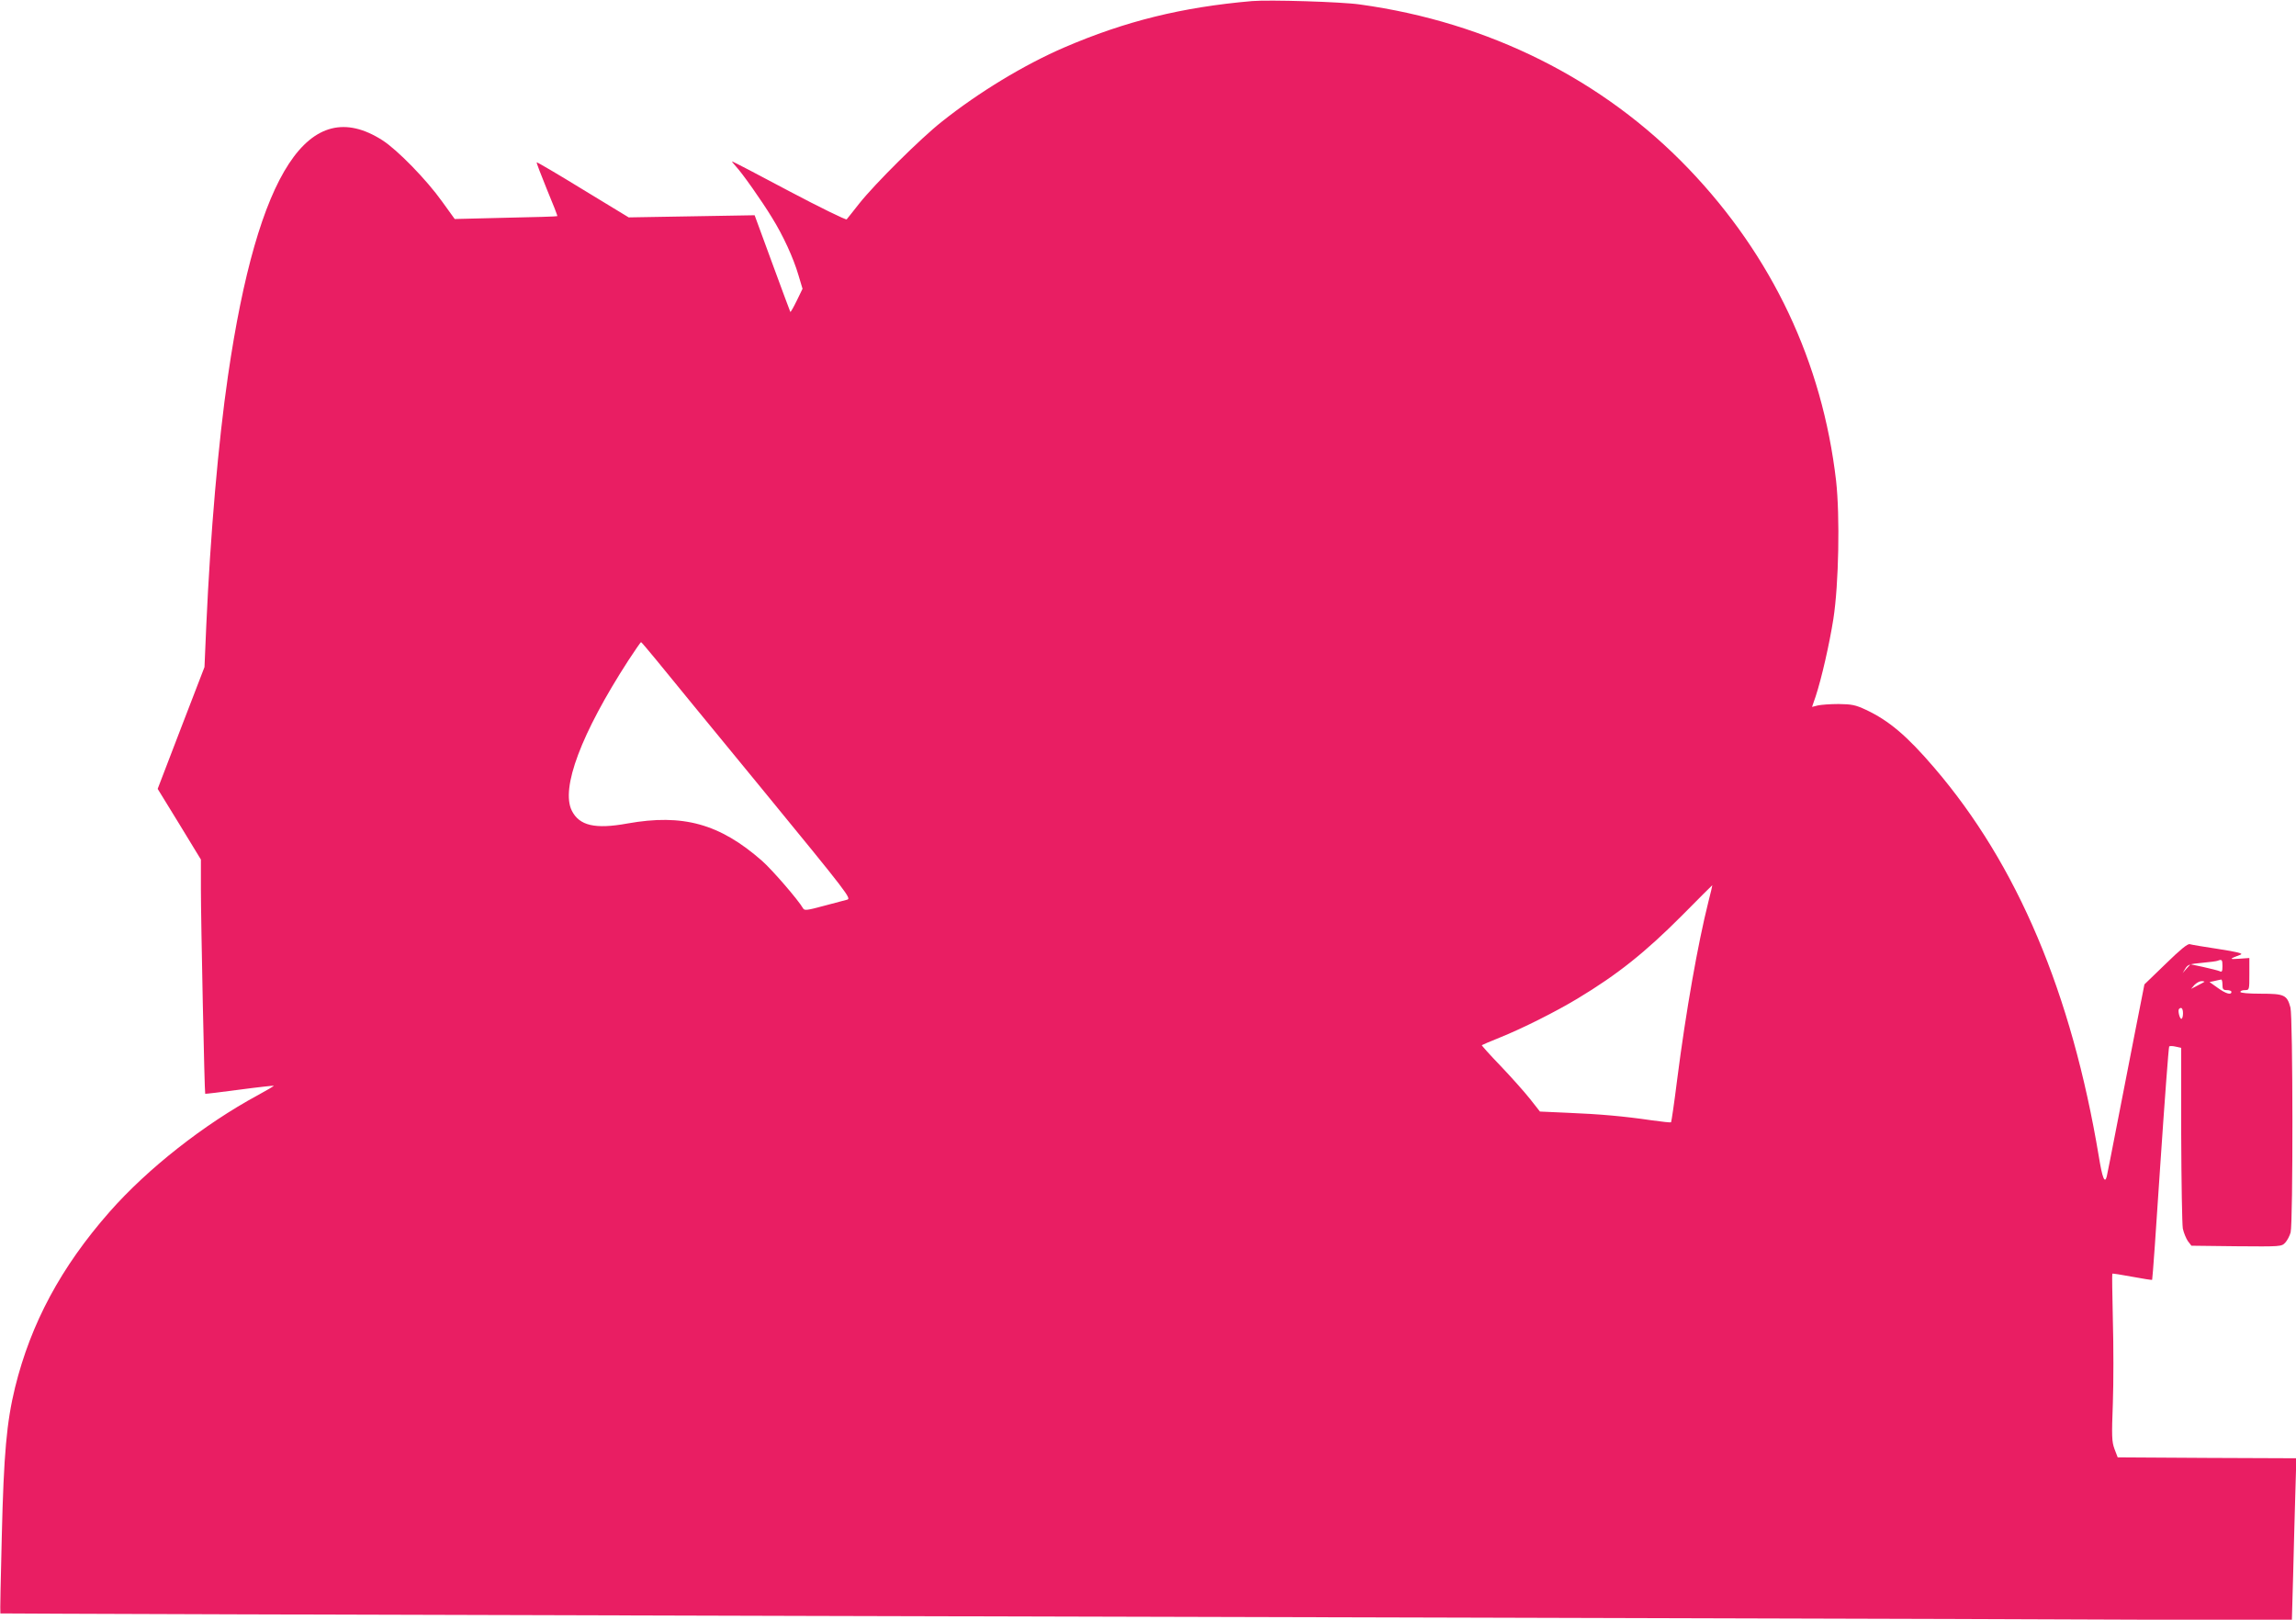 <?xml version="1.0" standalone="no"?>
<!DOCTYPE svg PUBLIC "-//W3C//DTD SVG 20010904//EN"
 "http://www.w3.org/TR/2001/REC-SVG-20010904/DTD/svg10.dtd">
<svg version="1.0" xmlns="http://www.w3.org/2000/svg"
 width="1280pt" height="903pt" viewBox="0 0 1280 903"
 preserveAspectRatio="xMidYMid meet">
<g transform="translate(0,903) scale(0.1,-0.1)"
fill="#e91e63" stroke="none">
<path d="M6980 9024 c-391 -34 -707 -112 -1048 -259 -224 -97 -475 -249 -681
-413 -116 -91 -373 -346 -461 -457 -35 -44 -66 -84 -70 -88 -4 -4 -148 66
-320 157 -172 92 -315 166 -318 166 -3 0 6 -12 20 -27 35 -37 143 -190 201
-285 64 -103 120 -226 148 -321 l23 -77 -32 -66 c-18 -37 -34 -65 -36 -63 -1
2 -47 124 -101 272 l-98 267 -351 -6 -351 -6 -255 155 c-140 86 -256 154 -258
152 -2 -2 24 -70 57 -151 34 -81 60 -148 58 -149 -1 -2 -130 -6 -287 -9 l-285
-7 -70 97 c-87 122 -250 289 -333 342 -409 262 -695 -174 -861 -1313 -54 -370
-98 -881 -121 -1392 l-10 -232 -131 -340 -130 -339 121 -197 120 -197 0 -162
c0 -178 20 -1140 24 -1144 2 -1 87 9 191 23 104 14 190 23 191 22 2 -2 -38
-25 -89 -53 -298 -161 -614 -409 -826 -650 -271 -308 -439 -622 -527 -979 -47
-193 -63 -369 -74 -829 -6 -235 -10 -429 -8 -431 2 -1 2026 -8 4498 -14 2472
-6 5346 -14 6386 -17 l1891 -7 7 249 c3 137 9 340 12 451 l6 203 -498 2 -498
3 -18 47 c-15 41 -16 70 -9 255 4 114 4 323 0 463 -3 140 -5 257 -3 259 2 2
52 -6 111 -17 59 -11 109 -19 111 -17 2 2 23 294 46 649 24 356 46 649 49 652
3 3 19 3 36 -1 l31 -7 0 -481 c1 -265 5 -502 9 -526 5 -24 18 -55 28 -70 l20
-26 251 -3 c248 -2 251 -2 272 20 11 12 25 38 30 57 14 50 13 1204 -1 1254
-19 70 -34 77 -164 77 -70 0 -115 4 -115 10 0 6 11 10 25 10 25 0 25 1 25 89
l0 90 -57 -4 c-58 -4 -57 -2 9 23 15 6 -19 15 -123 31 -79 12 -152 24 -161 27
-12 4 -53 -30 -135 -110 l-118 -114 -53 -269 c-29 -147 -75 -383 -102 -523
-27 -140 -52 -266 -55 -279 -11 -43 -25 -8 -44 110 -152 912 -454 1628 -917
2168 -153 179 -254 264 -382 324 -58 27 -78 31 -152 32 -47 0 -99 -4 -116 -8
l-32 -8 20 58 c33 100 77 293 99 433 30 194 37 572 15 770 -77 662 -356 1252
-822 1739 -477 498 -1115 817 -1832 916 -102 15 -508 27 -602 19z m-3319
-3676 c46 -57 310 -379 586 -715 486 -593 501 -613 475 -619 -15 -4 -74 -20
-132 -35 -92 -25 -106 -26 -113 -13 -26 46 -174 217 -229 265 -236 207 -441
263 -750 208 -181 -33 -268 -12 -310 71 -63 125 52 431 315 838 37 56 68 102
71 102 2 0 41 -46 87 -102z m5863 -1346 c-58 -231 -125 -608 -174 -991 -16
-129 -32 -236 -34 -238 -2 -2 -50 3 -107 11 -156 23 -294 35 -468 42 l-156 7
-55 70 c-30 38 -104 121 -164 184 -60 62 -107 115 -105 116 2 2 47 21 99 42
127 51 312 144 435 218 224 135 378 258 585 466 91 92 166 167 166 166 1 0 -9
-42 -22 -93z m2866 -358 c0 -31 -3 -35 -17 -28 -10 4 -50 14 -90 23 l-71 15
-22 -24 -22 -25 15 25 c13 22 24 26 92 32 43 4 83 9 89 12 23 9 26 5 26 -30z
m0 -104 c0 -25 4 -30 25 -30 14 0 25 -4 25 -10 0 -19 -32 -10 -77 23 l-45 32
28 6 c16 4 32 7 37 8 4 0 7 -12 7 -29z m-101 16 c-2 -2 -20 -11 -39 -21 l-35
-18 19 22 c11 11 28 21 39 21 11 0 18 -2 16 -4z m-119 -176 c0 -16 -4 -30 -9
-30 -10 0 -21 47 -13 55 13 13 22 3 22 -25z"/>
</g>
</svg>
